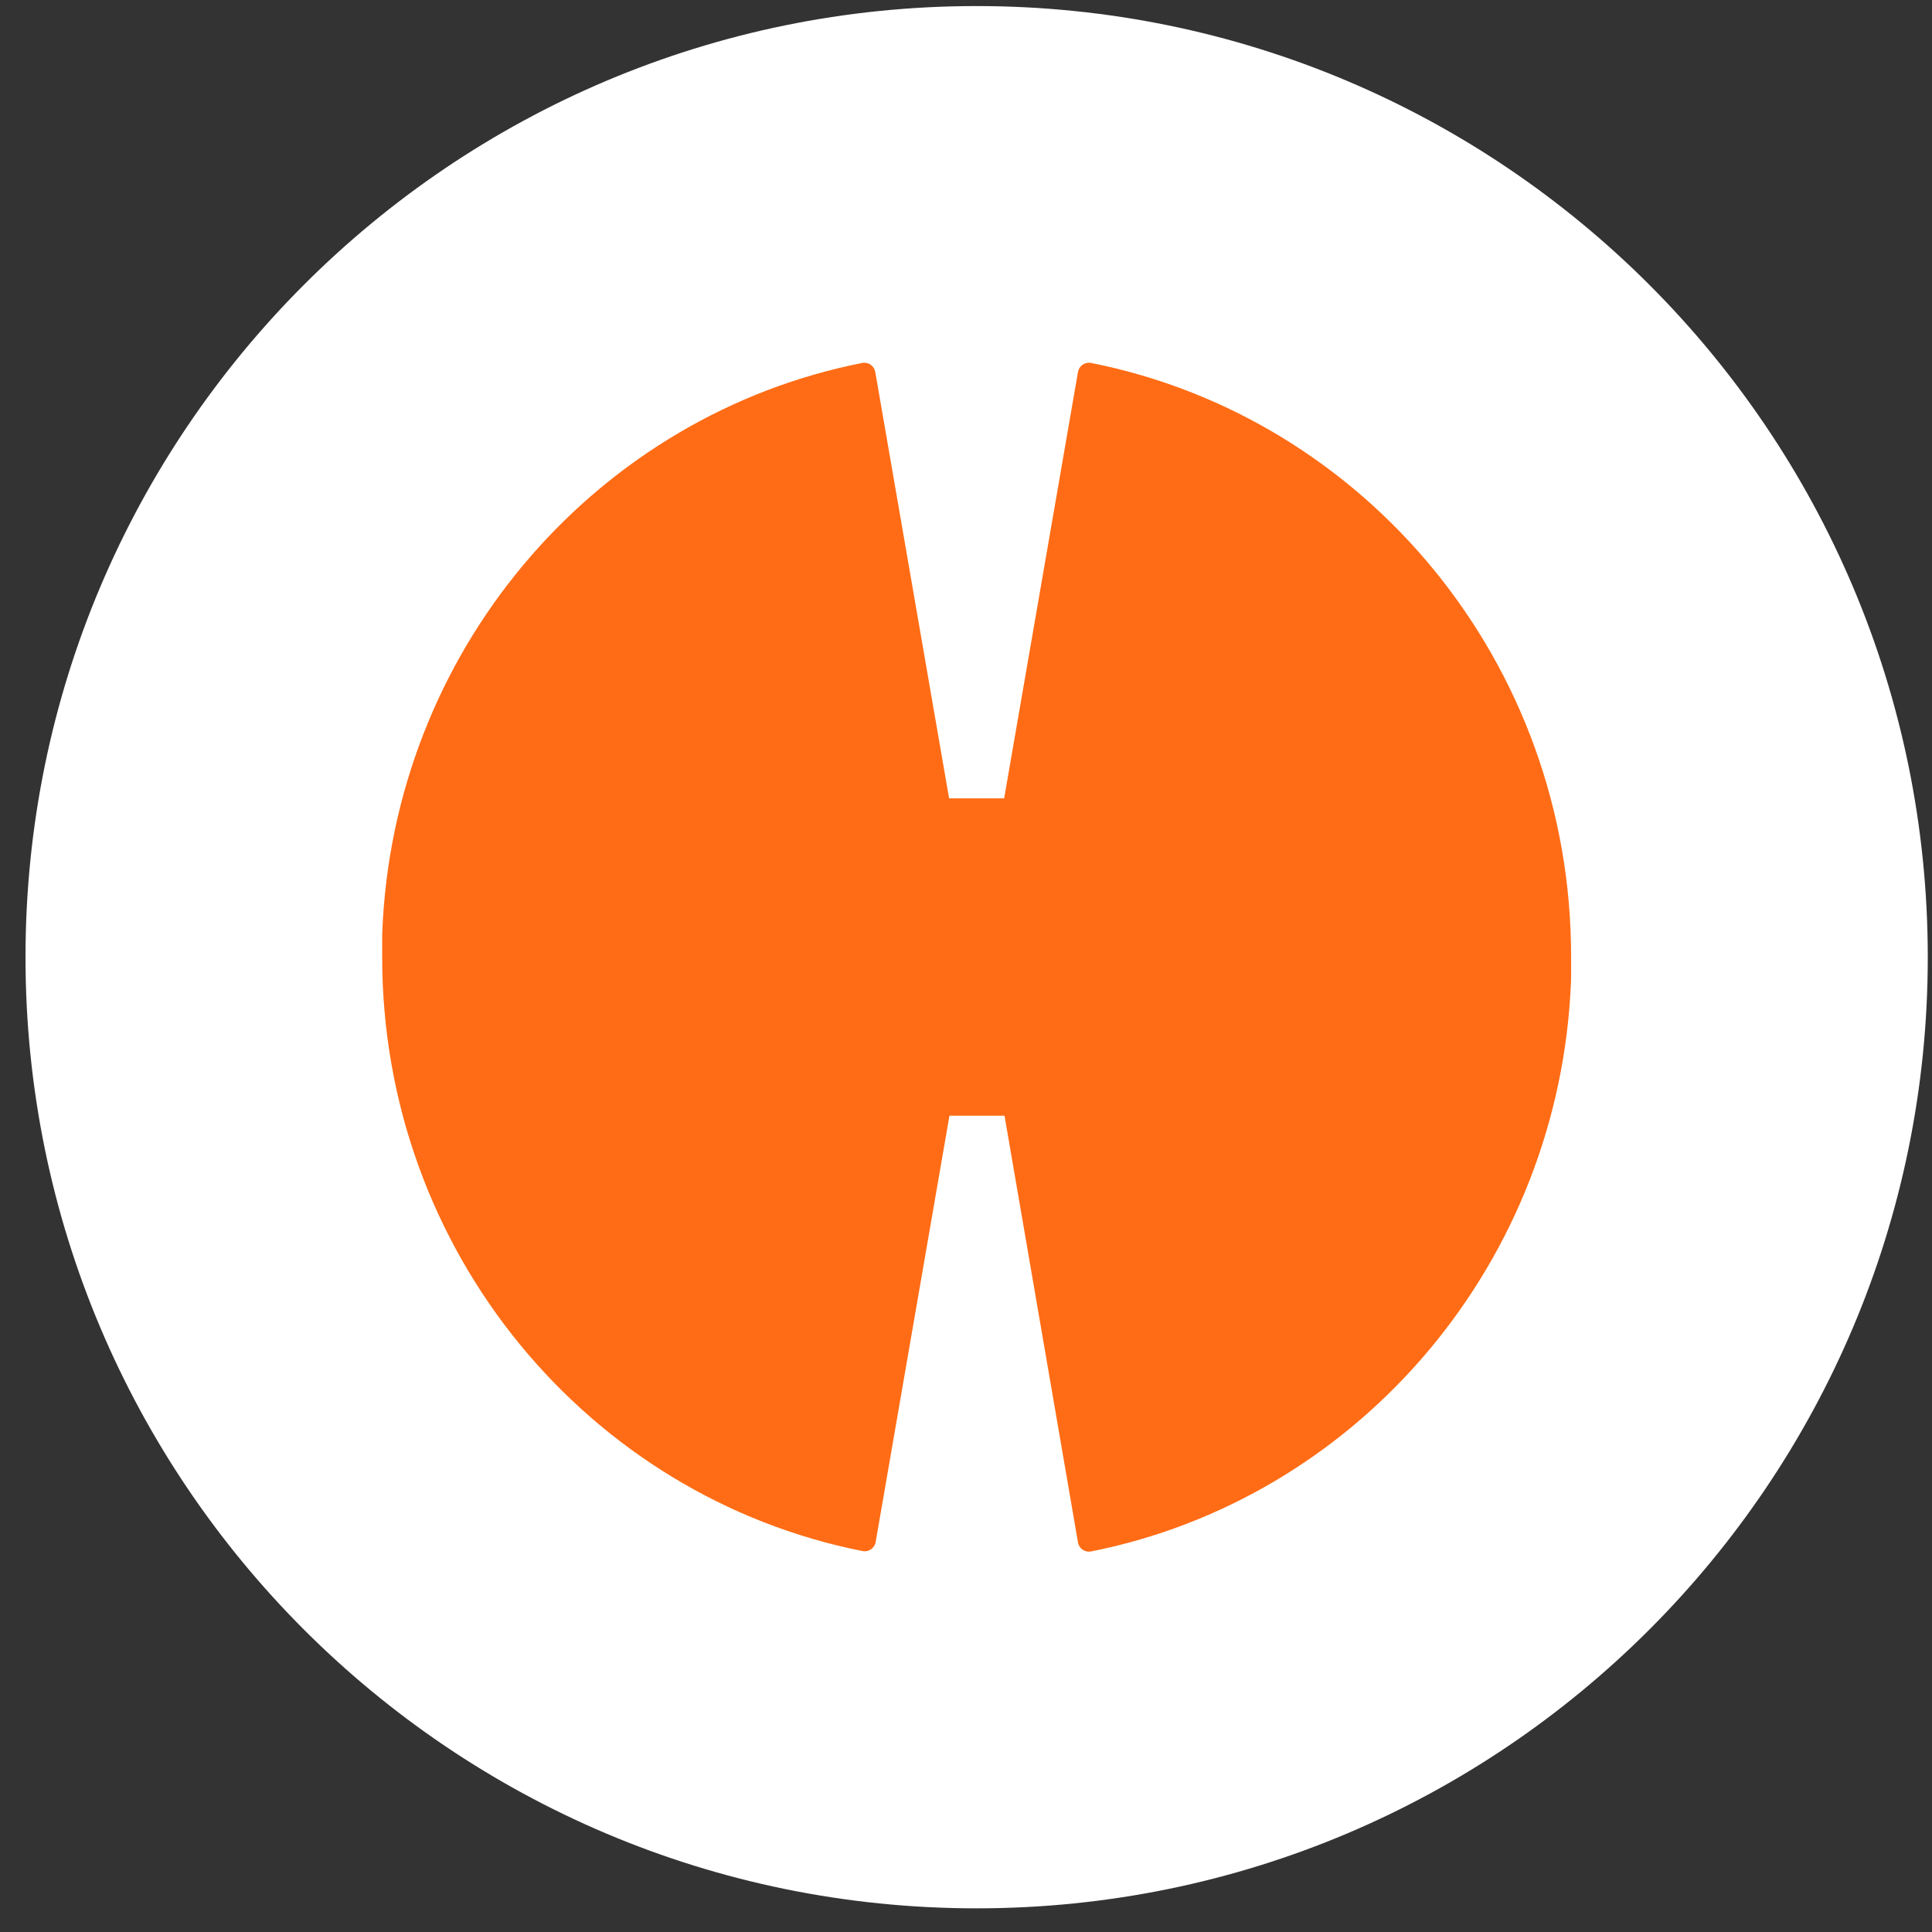 <svg width="65" height="65" viewBox="0 0 65 65" fill="none" xmlns="http://www.w3.org/2000/svg">
<rect x="0" y="0" width="65" height="65" fill="#333333" stroke="none"/>
<path d="M32.858 64.204C50.531 64.204 64.858 49.877 64.858 32.204C64.858 14.531 50.531 0.204 32.858 0.204C15.184 0.204 0.858 14.531 0.858 32.204C0.858 49.877 15.184 64.204 32.858 64.204Z" fill="white"/>
<path d="M36.703 12.21C36.497 12.173 36.303 12.309 36.267 12.518L33.784 26.859H31.931L29.448 12.518C29.412 12.309 29.218 12.173 29.013 12.21C20.196 13.949 13.439 21.593 12.882 30.94C12.882 30.952 12.858 31.347 12.858 31.544C12.858 31.569 12.858 31.593 12.858 31.606C12.858 31.68 12.858 31.754 12.858 31.828C12.858 31.852 12.858 31.877 12.858 31.914C12.858 32.013 12.858 32.099 12.858 32.198C12.858 42.112 19.809 50.361 29.025 52.185C29.23 52.223 29.424 52.087 29.461 51.877L31.943 37.537H33.796L36.267 51.89C36.303 52.099 36.497 52.235 36.703 52.198C45.519 50.447 52.264 42.802 52.833 33.456C52.833 33.443 52.858 33.049 52.858 32.851C52.858 32.827 52.858 32.802 52.858 32.79C52.858 32.716 52.858 32.642 52.858 32.568C52.858 32.543 52.858 32.518 52.858 32.481C52.858 32.383 52.858 32.296 52.858 32.198C52.87 22.284 45.919 14.035 36.703 12.21Z" fill="#FF6C15"/>
</svg>
